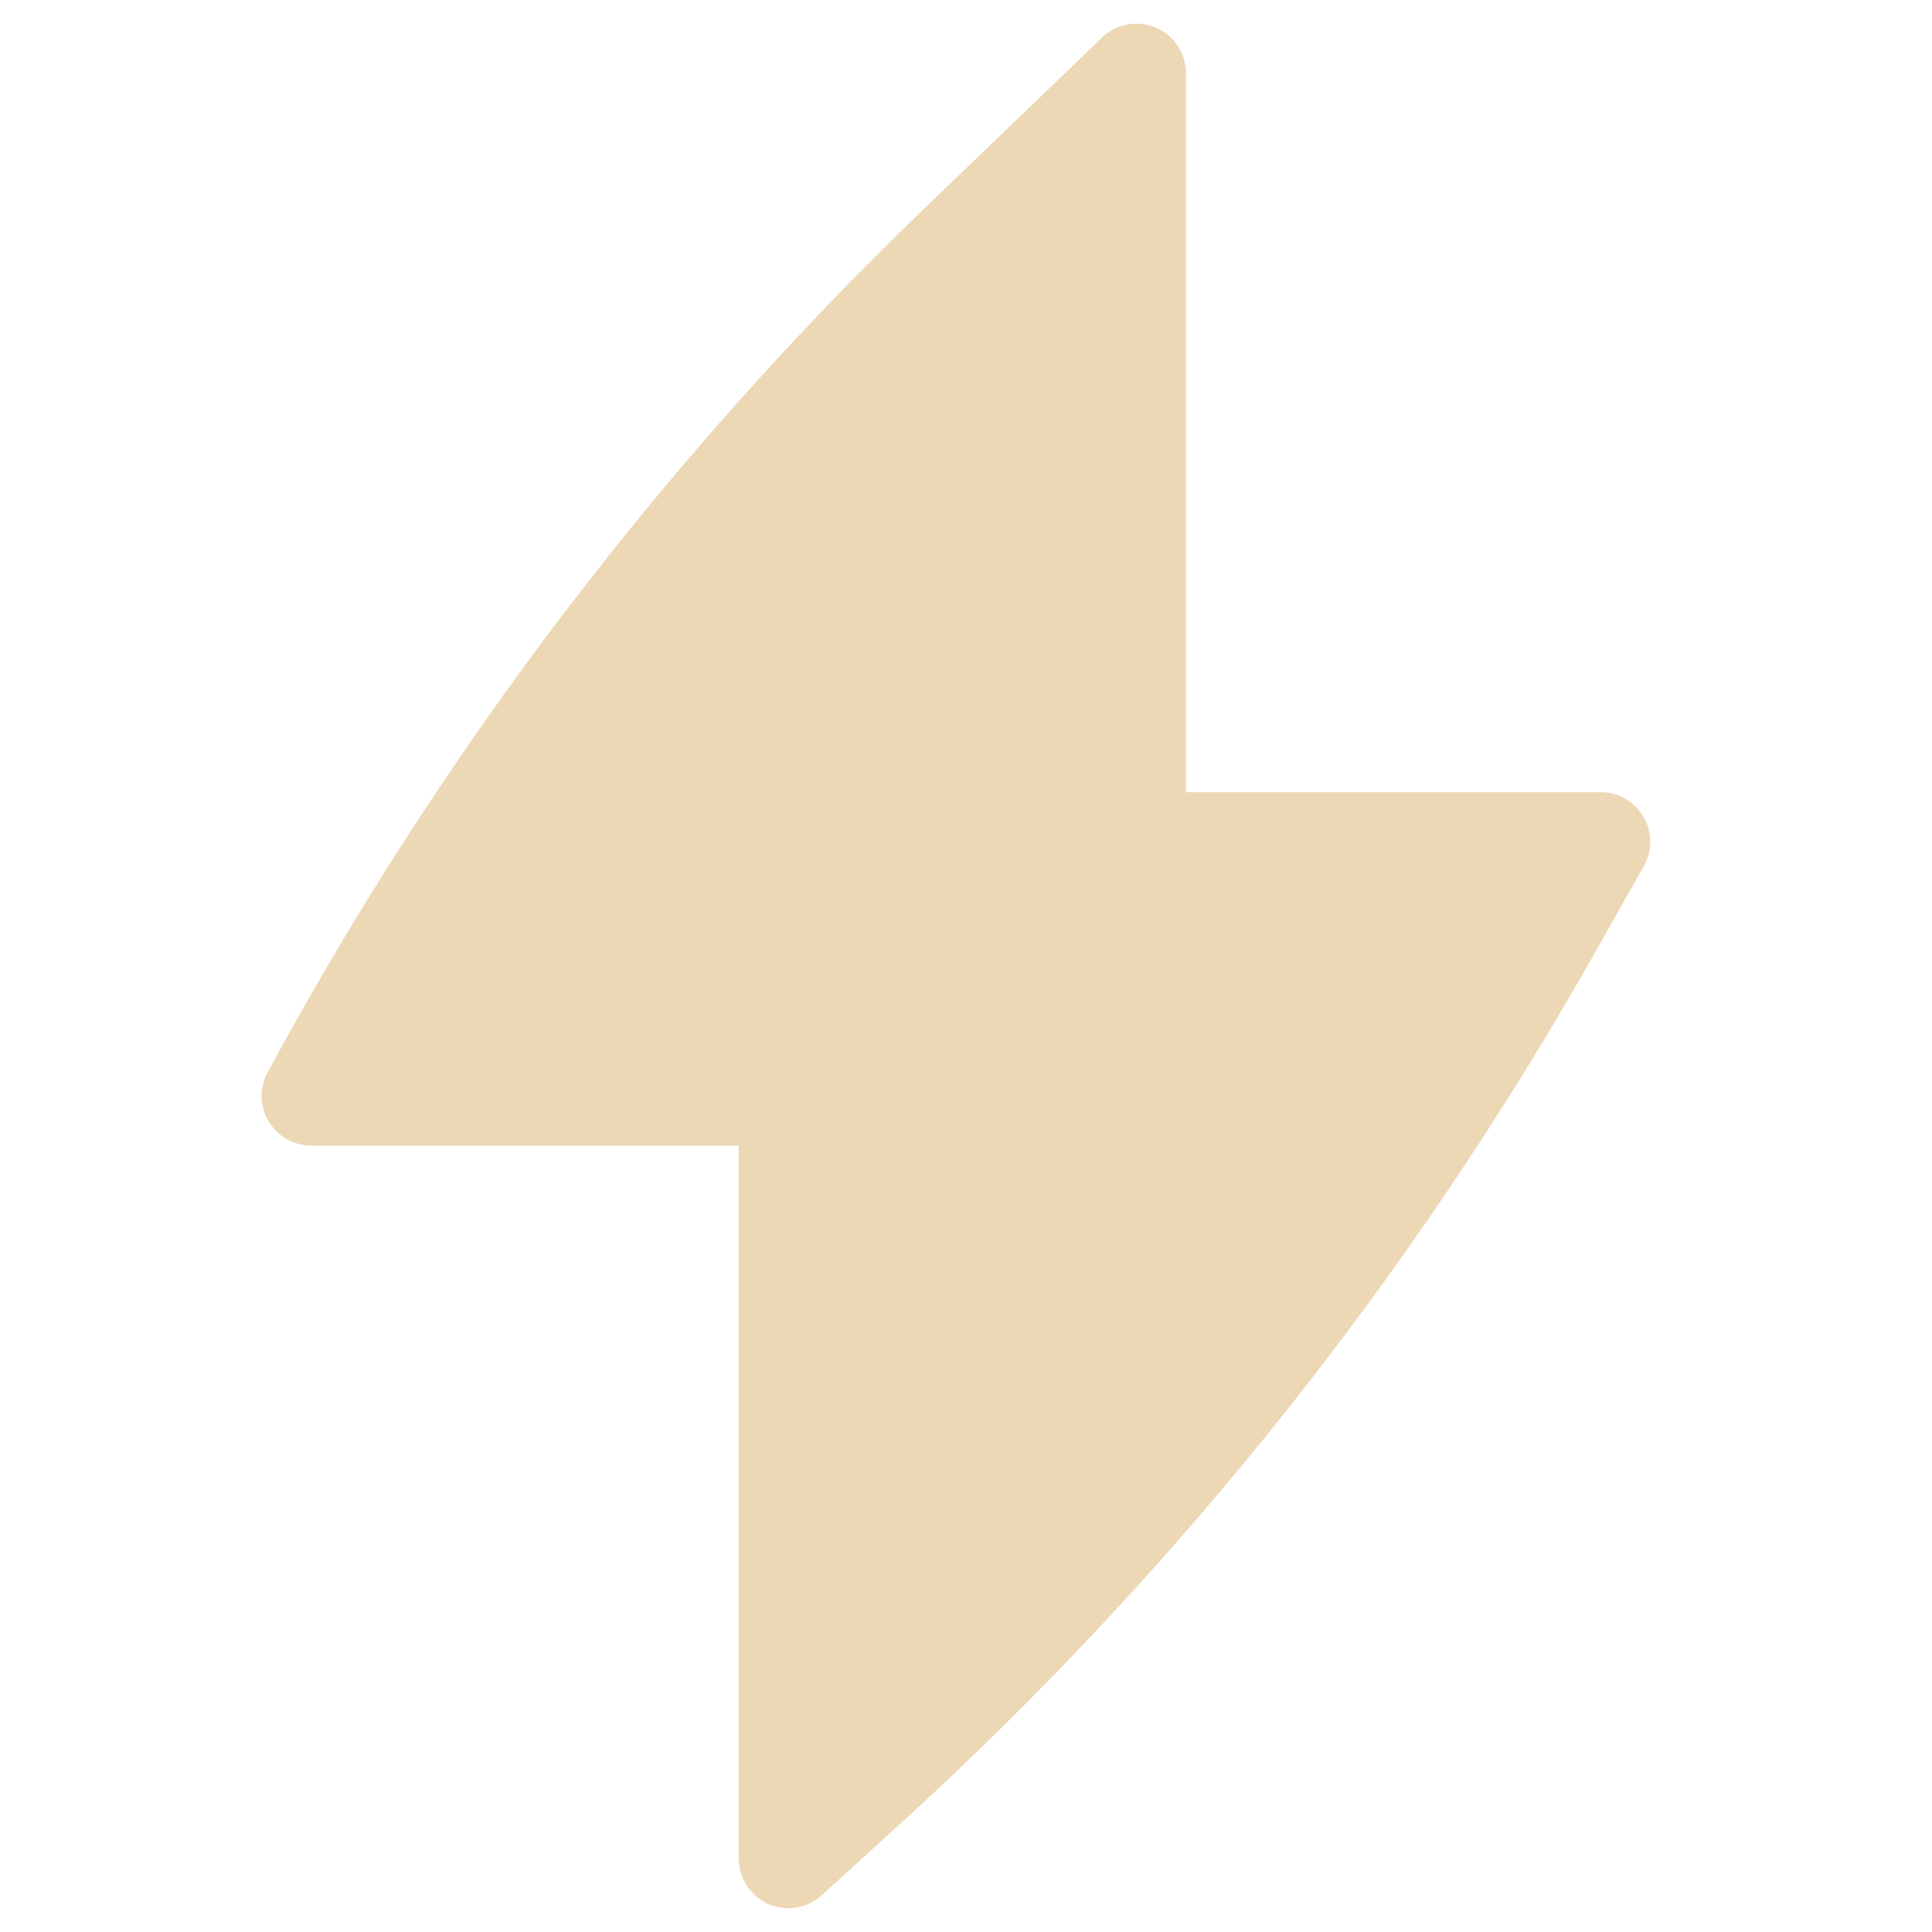 <svg width="48" height="48" viewBox="0 0 48 48" fill="none" xmlns="http://www.w3.org/2000/svg">
<path d="M29.467 1.82C29.467 1.327 29.172 0.88 28.718 0.687C28.263 0.493 27.737 0.59 27.381 0.932L23 5.145C16.476 11.418 10.964 18.663 6.659 26.624C6.558 26.803 6.5 27.009 6.5 27.23C6.5 27.91 7.052 28.462 7.732 28.462H18.353V46.177C18.353 46.665 18.641 47.107 19.087 47.305C19.534 47.502 20.054 47.417 20.415 47.088L22.375 45.303C29.238 39.051 35.062 31.748 39.628 23.666L40.84 21.52C41.056 21.139 41.053 20.672 40.832 20.293C40.611 19.915 40.206 19.682 39.768 19.682H29.467V1.82Z" fill="#EDD8B5"/>
</svg>
